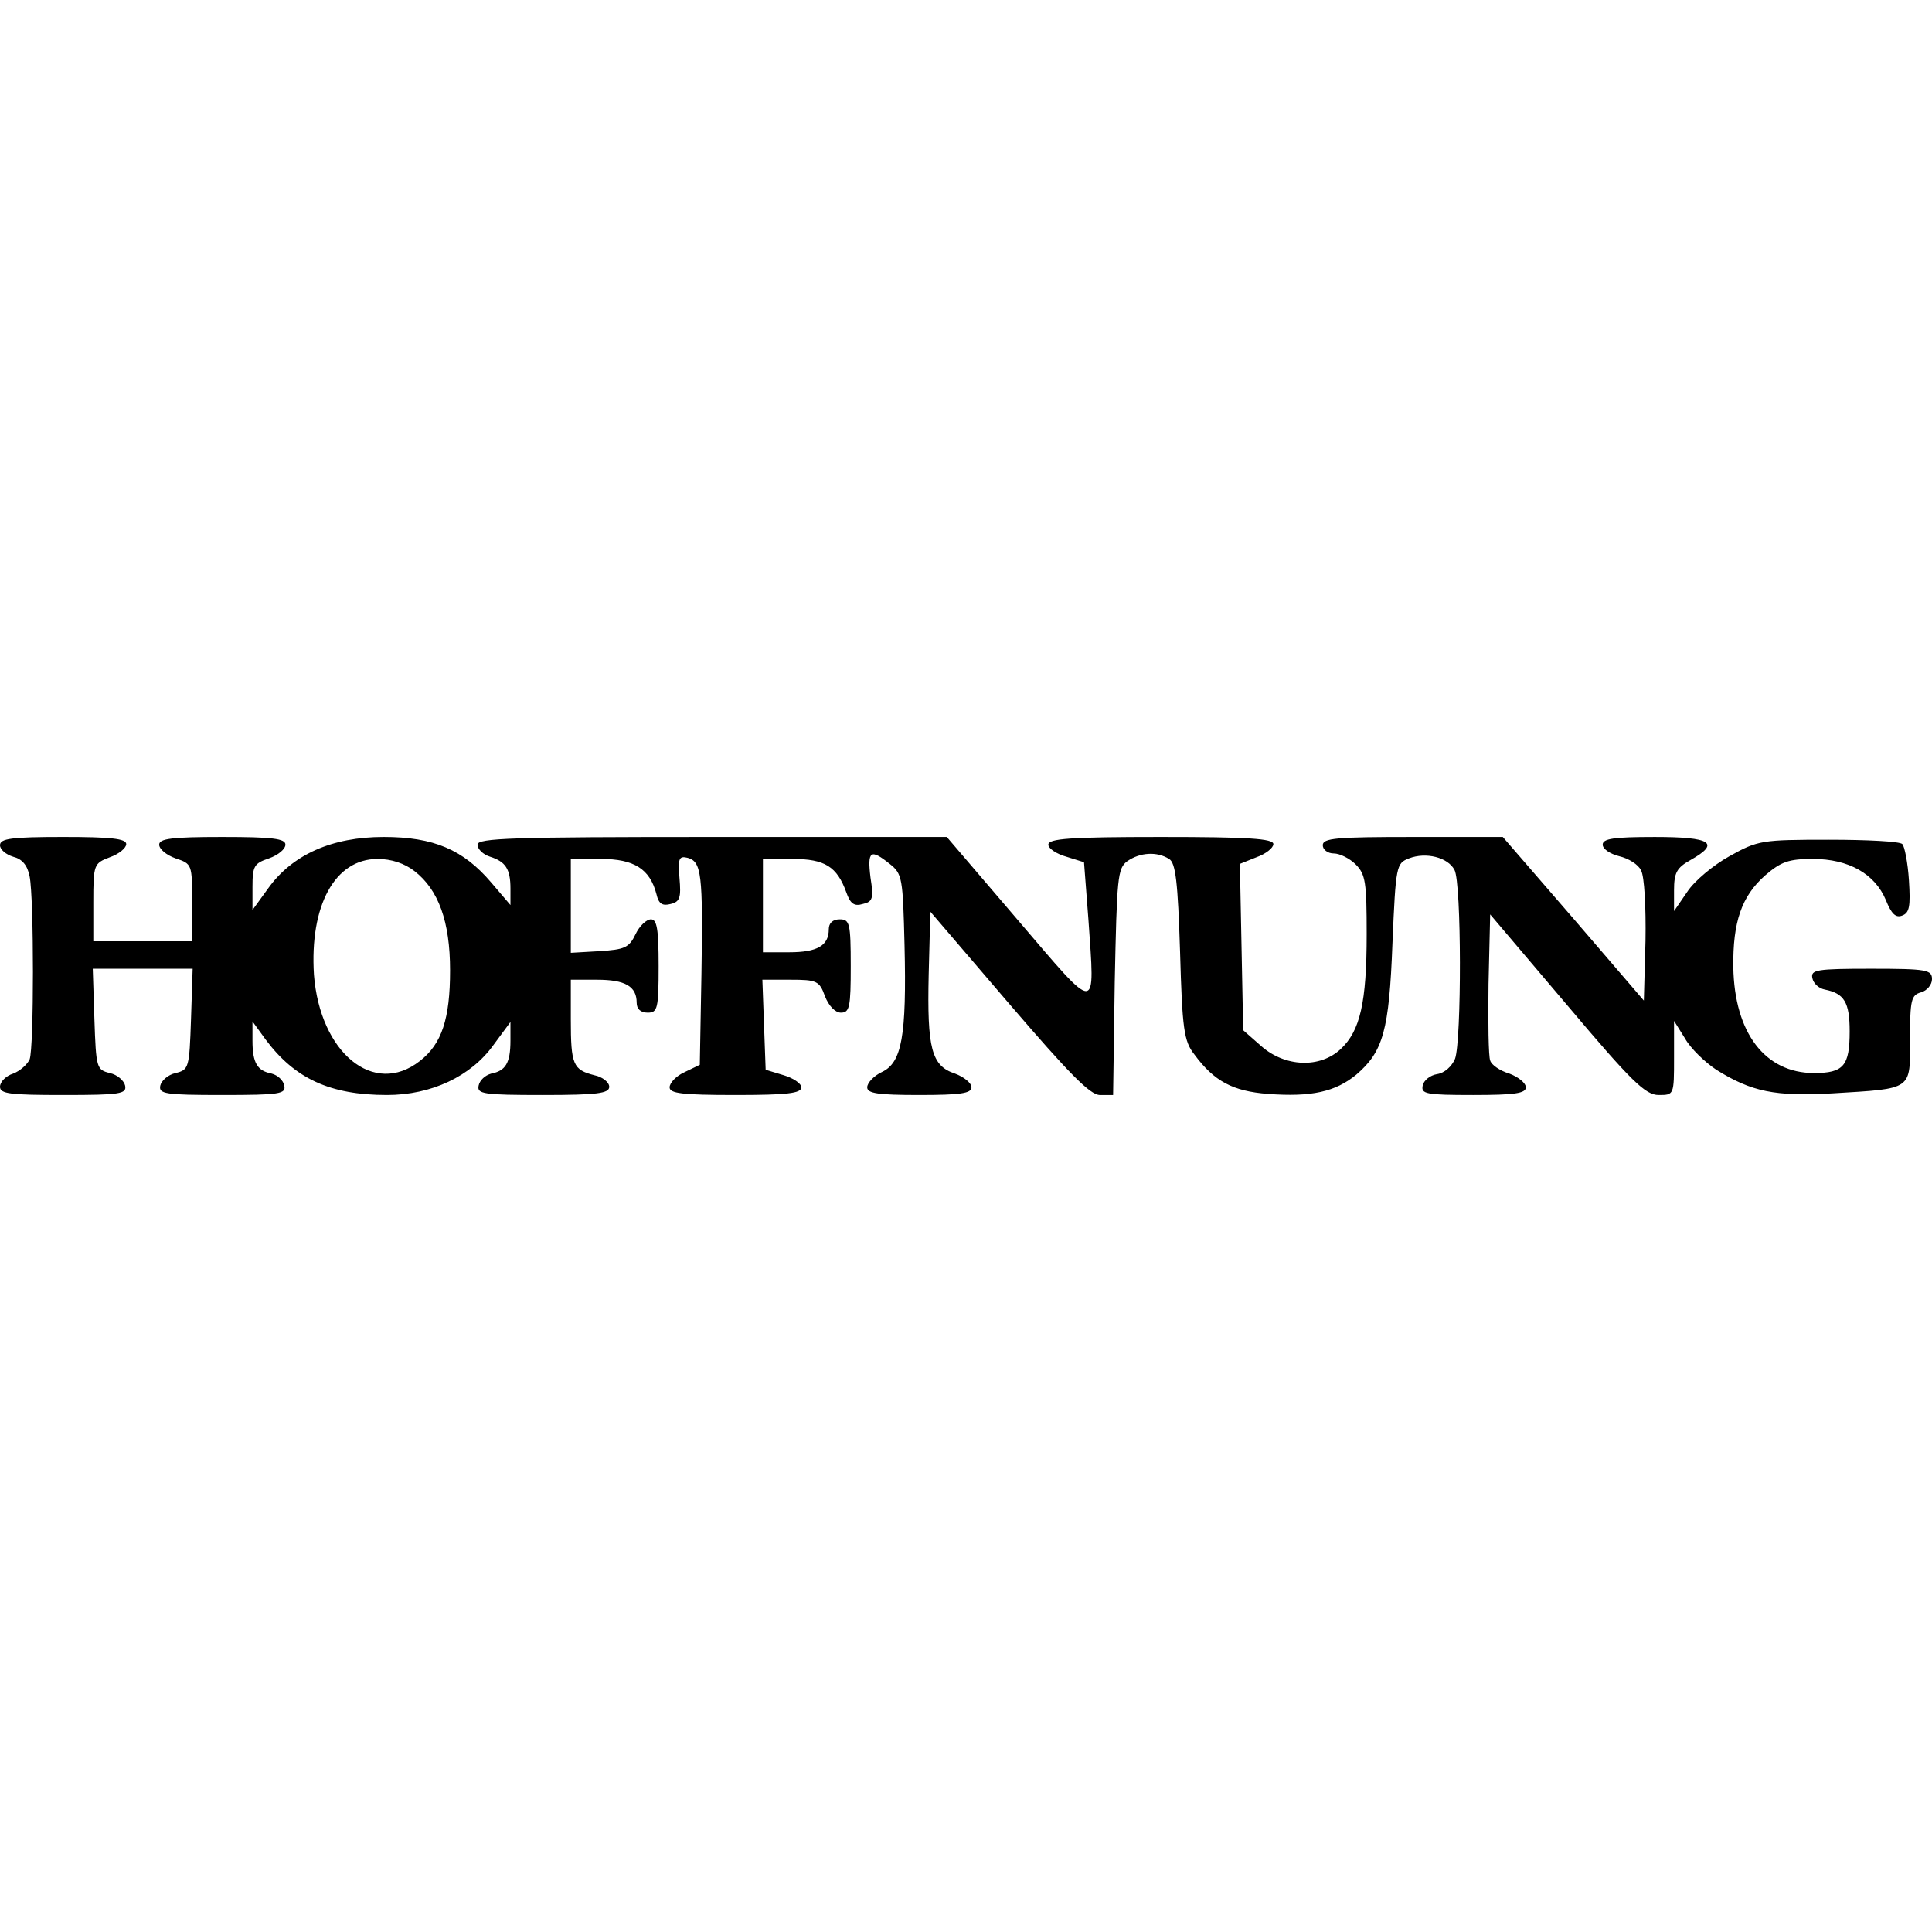 <?xml version="1.0" encoding="UTF-8" standalone="yes"?>
<svg version="1.0" xmlns="http://www.w3.org/2000/svg" width="100mm" height="100mm" viewBox="0 0 352 47" preserveAspectRatio="xMidYMid meet">
  <g transform="translate(0,47) scale(0.1,-0.1)" fill="#000000" stroke="none">
    <path d="M0 455 c0 -8 11 -17 24 -21 16 -4 26 -15 30 -36 8 -40 8 -312 0 -333
-4 -9 -17 -21 -30 -26 -13 -4 -24 -15 -24 -24 0 -13 19 -15 116 -15 103 0 115
2 112 17 -2 9 -14 20 -28 23 -24 6 -25 9 -28 98 l-3 92 91 0 91 0 -3 -92 c-3
-89 -4 -92 -28 -98 -14 -3 -26 -14 -28 -23 -3 -15 9 -17 113 -17 105 0 116 2
113 17 -2 10 -12 19 -23 22 -26 5 -35 19 -35 60 l0 35 24 -33 c53 -71 117
-101 221 -101 81 0 153 34 194 91 l31 42 0 -34 c0 -41 -9 -55 -35 -60 -11 -3
-21 -12 -23 -22 -3 -15 8 -17 117 -17 100 0 121 3 121 15 0 8 -12 18 -27 21
-39 10 -43 19 -43 102 l0 72 48 0 c51 0 72 -12 72 -42 0 -11 7 -18 20 -18 18
0 20 7 20 85 0 67 -3 85 -14 85 -8 0 -21 -12 -28 -27 -12 -25 -20 -28 -66 -31
l-52 -3 0 85 0 86 55 0 c60 0 89 -18 101 -64 4 -18 11 -22 26 -18 17 4 19 12
16 47 -3 36 -1 41 15 37 25 -7 28 -29 25 -212 l-3 -165 -27 -13 c-16 -7 -28
-20 -28 -28 0 -11 22 -14 120 -14 94 0 120 3 120 14 0 7 -15 17 -32 22 l-33
10 -3 82 -3 82 51 0 c48 0 53 -2 63 -30 7 -18 19 -30 29 -30 16 0 18 10 18 85
0 78 -2 85 -20 85 -13 0 -20 -7 -20 -18 0 -30 -21 -42 -72 -42 l-48 0 0 85 0
85 54 0 c59 0 81 -14 98 -61 7 -20 14 -26 30 -21 18 4 20 10 14 48 -6 49 0 53
35 25 23 -18 24 -26 27 -148 4 -166 -5 -214 -41 -231 -15 -7 -27 -20 -27 -28
0 -11 19 -14 95 -14 75 0 95 3 95 14 0 8 -14 19 -30 25 -43 14 -51 46 -48 180
l3 115 143 -167 c110 -128 148 -167 166 -167 l24 0 3 206 c4 190 5 207 23 220
23 16 54 18 76 4 12 -7 16 -42 20 -169 4 -141 7 -163 26 -187 36 -49 70 -67
134 -72 80 -6 123 4 161 35 49 42 60 80 66 240 6 141 7 145 30 154 31 12 71 2
83 -21 13 -24 13 -311 1 -344 -6 -14 -19 -26 -33 -28 -12 -2 -24 -11 -26 -21
-3 -15 6 -17 92 -17 76 0 96 3 96 14 0 8 -14 19 -30 25 -17 5 -33 16 -35 24
-3 7 -4 70 -3 139 l3 127 140 -165 c118 -140 143 -164 167 -164 28 0 28 0 28
68 l0 67 20 -32 c10 -18 36 -43 57 -57 64 -40 107 -49 212 -43 147 9 141 5
141 99 0 71 2 80 20 85 11 3 20 14 20 24 0 17 -9 19 -111 19 -100 0 -110 -2
-107 -17 2 -10 12 -19 23 -21 35 -7 45 -23 45 -76 0 -63 -11 -76 -65 -76 -89
0 -145 73 -147 193 -1 82 15 129 58 167 29 25 43 30 87 30 65 0 113 -27 133
-75 10 -25 18 -33 30 -28 13 5 15 17 12 64 -2 32 -8 62 -12 66 -4 5 -65 8
-134 8 -122 0 -129 -1 -181 -30 -29 -16 -64 -45 -77 -65 l-24 -35 0 38 c0 32
5 41 30 55 55 31 38 42 -65 42 -75 0 -95 -3 -95 -14 0 -8 14 -17 30 -21 17 -4
35 -15 40 -26 6 -11 9 -67 8 -128 l-3 -109 -128 149 -129 149 -164 0 c-139 0
-164 -2 -164 -15 0 -8 9 -15 20 -15 11 0 29 -9 40 -20 18 -18 20 -33 20 -127
0 -125 -12 -176 -47 -209 -38 -36 -102 -33 -145 5 l-33 29 -3 152 -3 151 30
12 c17 6 31 17 31 24 0 10 -45 13 -205 13 -166 0 -205 -3 -205 -14 0 -7 15
-17 33 -22 l32 -10 8 -104 c12 -174 19 -174 -128 -2 l-130 152 -427 0 c-365 0
-428 -2 -428 -14 0 -8 10 -18 23 -22 28 -9 37 -22 37 -58 l0 -30 -35 41 c-51
60 -105 83 -196 83 -94 0 -166 -32 -210 -93 l-29 -40 0 42 c0 38 3 43 30 52
17 6 30 17 30 25 0 11 -23 14 -115 14 -92 0 -115 -3 -115 -14 0 -8 13 -19 30
-25 30 -10 30 -11 30 -80 l0 -71 -90 0 -90 0 0 71 c0 69 1 71 30 82 17 6 30
17 30 24 0 10 -28 13 -115 13 -95 0 -115 -3 -115 -15z m755 -47 c44 -34 65
-92 65 -181 0 -88 -15 -134 -55 -165 -84 -66 -182 15 -193 157 -8 126 38 211
116 211 25 0 49 -8 67 -22z"/>
  </g>
</svg>
